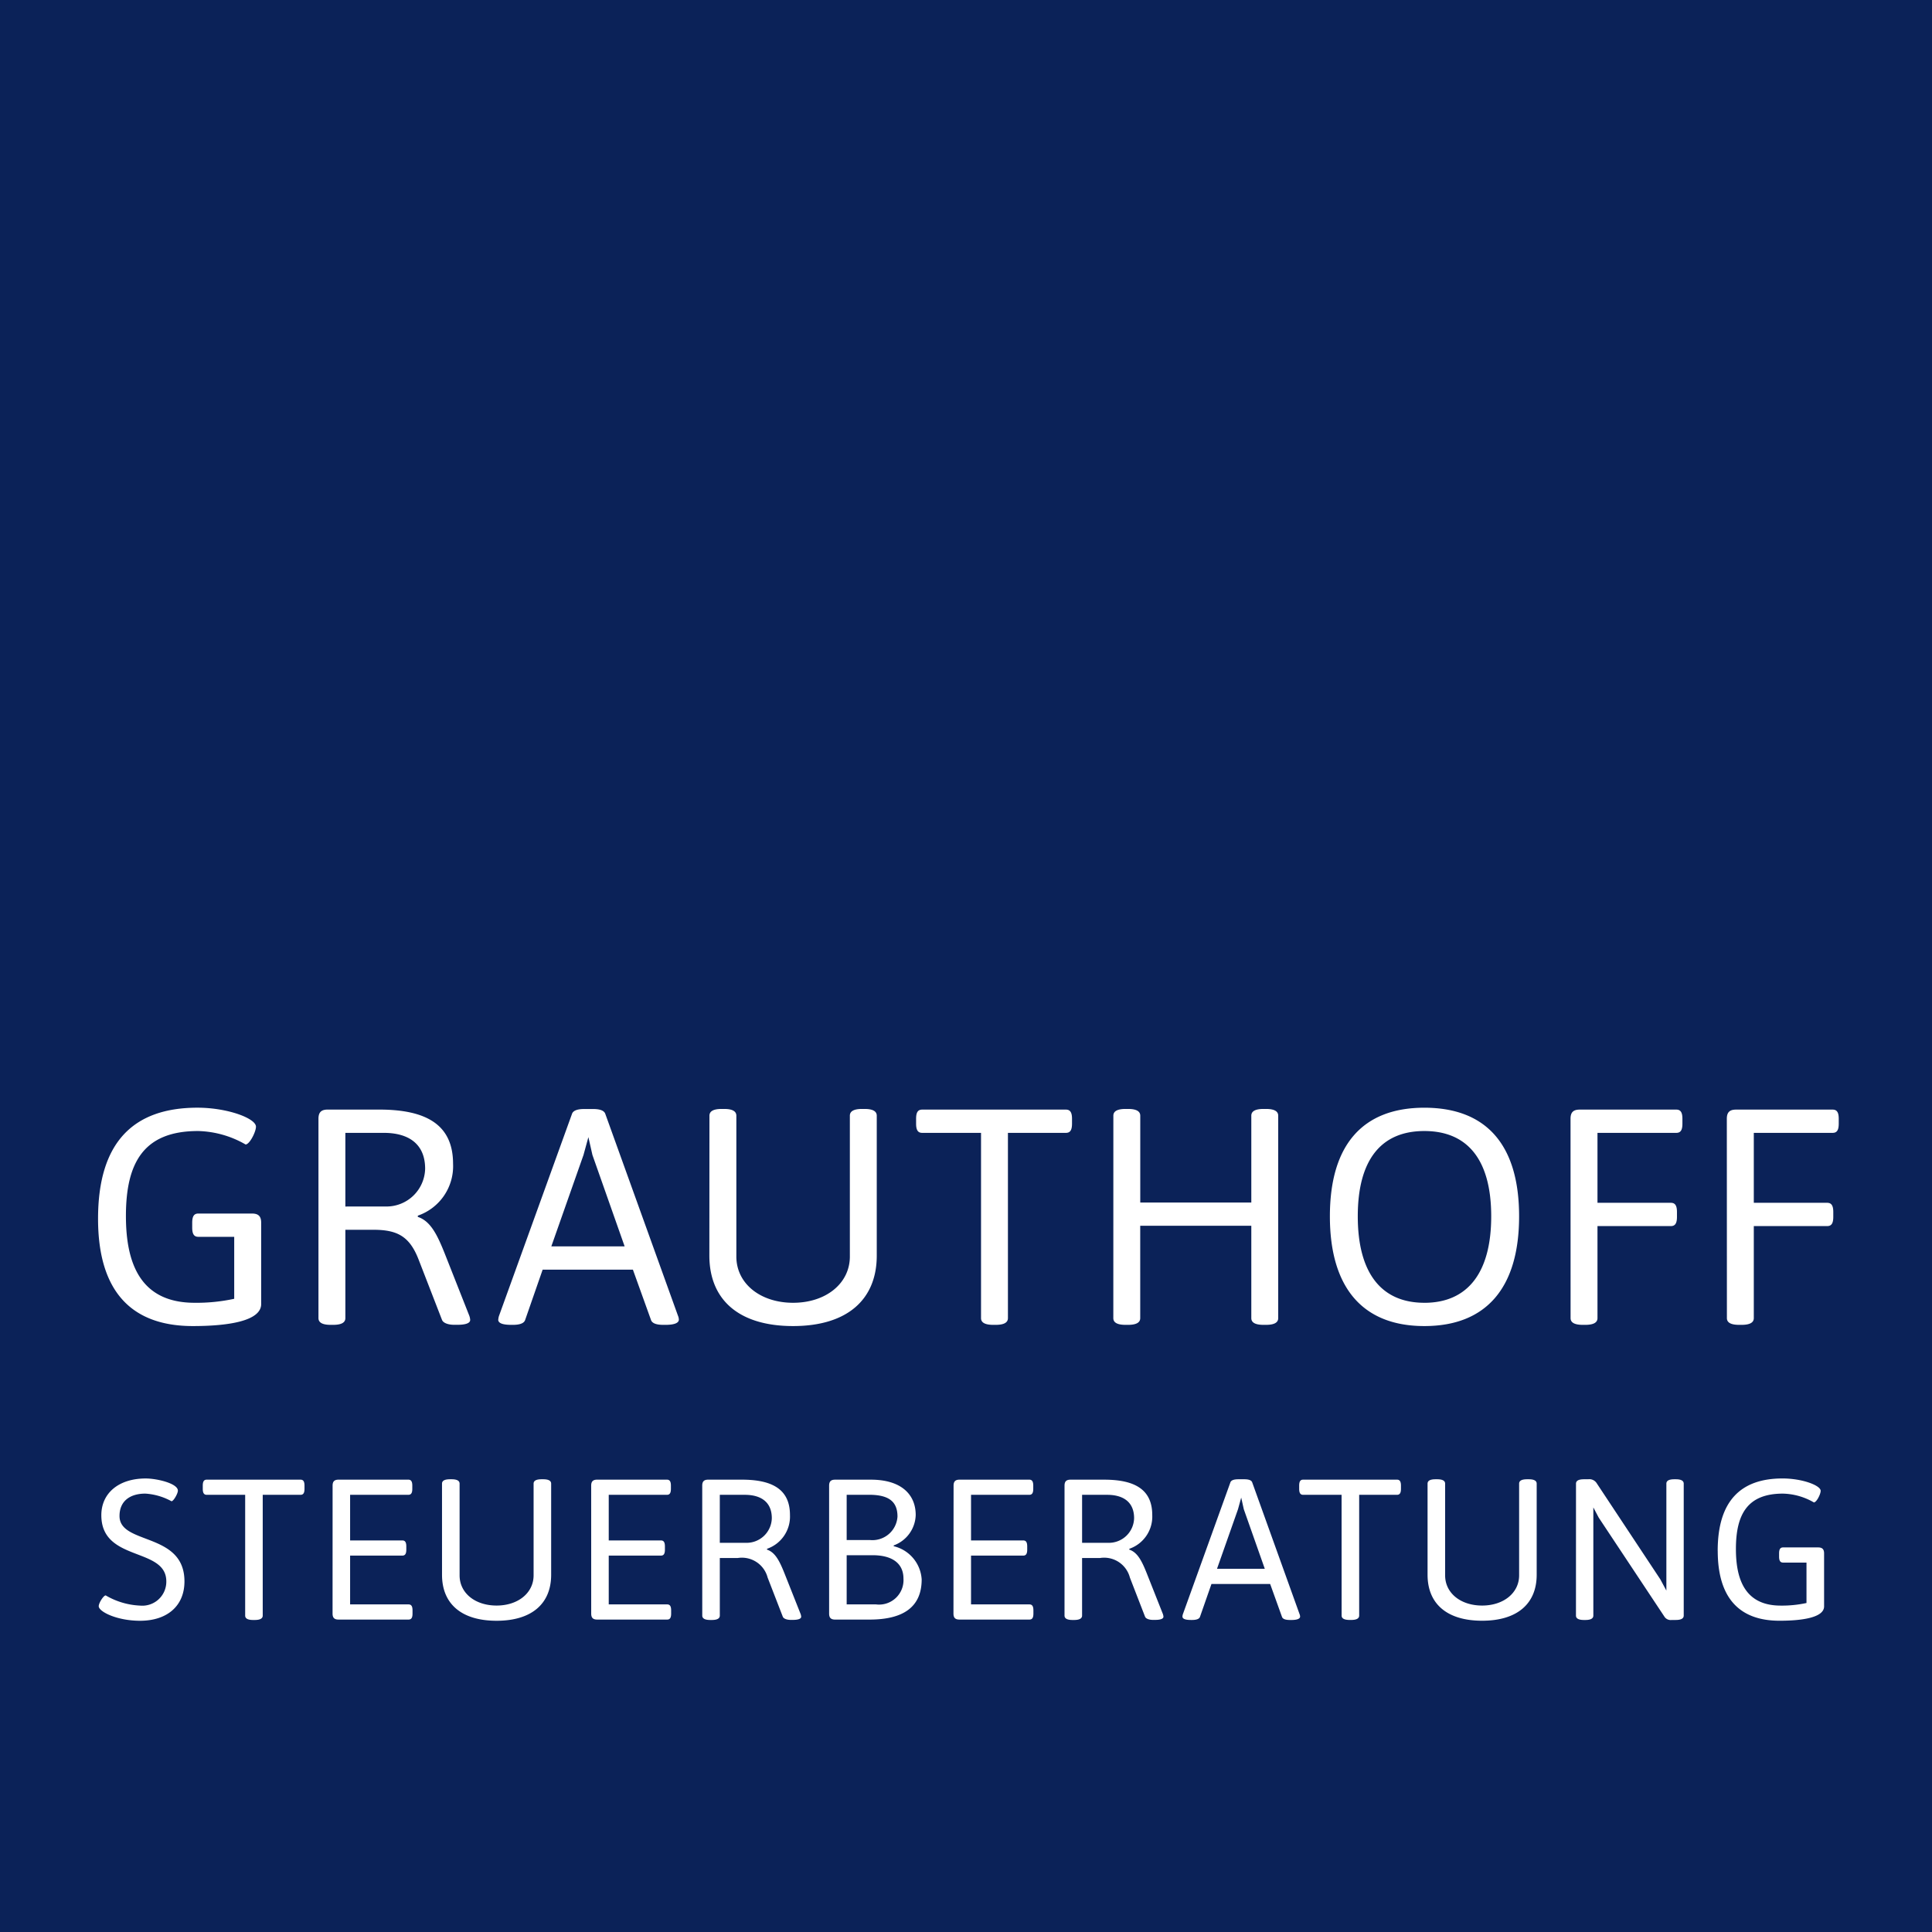 <?xml version="1.0" encoding="utf-8"?>
<svg xmlns="http://www.w3.org/2000/svg" height="158" viewBox="0 0 158 158" width="158">
  <defs>
    <clipPath id="clip-path">
      <path d="M0,93.51H158v-158H0Z" data-name="Pfad 4" fill="none" id="Pfad_4" transform="translate(0 64.488)"/>
    </clipPath>
  </defs>
  <g data-name="Gruppe 4" id="Gruppe_4" transform="translate(0 64.489)">
    <path d="M0,93.511H158v-158H0Z" data-name="Pfad 1" fill="#0b2258" id="Pfad_1"/>
    <g clip-path="url(#clip-path)" data-name="Gruppe 3" id="Gruppe_3" transform="translate(0 -64.487)">
      <g data-name="Gruppe 1" id="Gruppe_1" transform="translate(8.074 120.907)">
        <path d="M0,6.183c0,.441,1.47,1.191,3.383,1.191,2.207,0,3.628-1.208,3.628-3.219C7.012.1,1.7,1.195,1.7-1.192c0-1.245.884-1.833,2.112-1.833A5.1,5.1,0,0,1,5.951-2.4c.162,0,.522-.622.522-.867,0-.588-1.7-.995-2.631-.995C1.649-4.264.213-3.073.213-1.258c0,3.844,5.314,2.585,5.314,5.412a1.963,1.963,0,0,1-2.144,1.98A6.067,6.067,0,0,1,.571,5.3C.392,5.3,0,5.921,0,6.183m11.976.767c0,.228.194.36.652.36h.13c.458,0,.654-.132.654-.36V-2.926H16.5c.23,0,.328-.147.328-.49v-.26c0-.343-.1-.49-.328-.49H8.835c-.228,0-.326.147-.326.49v.26c0,.343.1.49.326.49h3.141Zm7.147-.164c0,.343.147.49.49.49h5.721c.23,0,.328-.147.328-.49v-.26c0-.343-.1-.49-.328-.49H20.558V2.045h4.268c.23,0,.328-.147.328-.49V1.293c0-.343-.1-.488-.328-.488H20.558V-2.926h4.758c.23,0,.328-.147.328-.49v-.26c0-.343-.1-.49-.328-.49h-5.7c-.343,0-.49.147-.49.49Zm8.952-3.17c0,2.354,1.568,3.758,4.464,3.758C35.418,7.374,37,5.97,37,3.615V-3.84c0-.228-.2-.358-.652-.358h-.132c-.456,0-.652.13-.652.358v7.5c0,1.441-1.276,2.47-3.026,2.47s-3.026-1.014-3.026-2.47v-7.5c0-.228-.2-.358-.654-.358h-.13c-.458,0-.654.13-.654.358Zm12.2,3.17c0,.343.147.49.488.49h5.723c.228,0,.326-.147.326-.49v-.26c0-.343-.1-.49-.326-.49H41.709V2.045h4.268c.228,0,.326-.147.326-.49V1.293c0-.343-.1-.488-.326-.488H41.709V-2.926h4.758c.228,0,.326-.147.326-.49v-.26c0-.343-.1-.49-.326-.49H40.761c-.341,0-.488.147-.488.49Zm9.082.164c0,.228.2.36.652.36h.13c.458,0,.654-.132.654-.36V2.241h1.472a2.175,2.175,0,0,1,2.438,1.6l1.24,3.2c.066.164.328.262.654.262h.164c.473,0,.686-.1.686-.262A.846.846,0,0,0,57.4,6.82L56.123,3.6c-.426-1.08-.784-1.815-1.47-2.043V1.489A2.788,2.788,0,0,0,56.53-1.273c0-2.06-1.387-2.893-3.94-2.893H49.843c-.343,0-.488.147-.488.49ZM50.792,1V-2.926h2.043c1.325,0,2.21.59,2.21,1.913A2.062,2.062,0,0,1,52.95,1Zm8.94,5.787c0,.343.147.49.49.49h2.813c2.746,0,4.266-1.014,4.266-3.288a2.978,2.978,0,0,0-2.288-2.712V1.212a2.729,2.729,0,0,0,1.8-2.484c0-1.717-1.225-2.893-3.663-2.893H60.222c-.343,0-.49.147-.49.49ZM61.167.771v-3.7H63c1.637,0,2.323.573,2.323,1.784A2.054,2.054,0,0,1,63.066.771Zm0,5.265V2.013h2.112c1.683,0,2.533.718,2.533,1.913a2,2,0,0,1-2.256,2.109Zm8.734.75c0,.343.147.49.49.49h5.721c.228,0,.326-.147.326-.49v-.26c0-.343-.1-.49-.326-.49H71.338V2.045h4.268c.228,0,.326-.147.326-.49V1.293c0-.343-.1-.488-.326-.488H71.338V-2.926H76.1c.228,0,.326-.147.326-.49v-.26c0-.343-.1-.49-.326-.49h-5.7c-.343,0-.49.147-.49.49Zm9.082.164c0,.228.2.36.652.36h.13c.458,0,.654-.132.654-.36V2.241h1.472a2.175,2.175,0,0,1,2.438,1.6l1.24,3.2c.066.164.328.262.654.262h.164c.473,0,.686-.1.686-.262a.846.846,0,0,0-.049-.228L85.751,3.6c-.424-1.08-.784-1.815-1.47-2.043V1.489a2.788,2.788,0,0,0,1.877-2.761c0-2.06-1.387-2.893-3.937-2.893H79.474c-.343,0-.49.147-.49.49ZM80.42,1V-2.926h2.046c1.323,0,2.207.59,2.207,1.913A2.062,2.062,0,0,1,82.578,1Zm8.208,6.03c0,.181.213.279.7.279h.081c.328,0,.59-.066.654-.262L91,4.365h4.8l.965,2.683c.064.2.326.262.654.262h.13c.49,0,.7-.115.7-.279a.576.576,0,0,0-.049-.211L94.334-3.938c-.066-.2-.328-.26-.654-.26H93.2c-.326,0-.588.064-.654.26L88.676,6.8a.749.749,0,0,0-.049.228m2.827-3.905,1.717-4.871.262-.951.211.951,1.717,4.871Zm10.19,3.824c0,.228.2.36.652.36h.132c.456,0,.652-.132.652-.36V-2.926h3.089c.23,0,.328-.147.328-.49v-.26c0-.343-.1-.49-.328-.49H98.5c-.228,0-.326.147-.326.49v.26c0,.343.1.49.326.49h3.141Zm7.029-3.334c0,2.354,1.566,3.758,4.462,3.758,2.879,0,4.462-1.4,4.462-3.758V-3.84c0-.228-.2-.358-.652-.358h-.132c-.456,0-.652.13-.652.358v7.5c0,1.441-1.276,2.47-3.026,2.47s-3.026-1.014-3.026-2.47v-7.5c0-.228-.2-.358-.654-.358h-.13c-.458,0-.652.13-.652.358ZM120.809,6.95c0,.228.2.36.654.36h.113c.458,0,.654-.132.654-.36V-1.895l.441.835,5.4,8.139a.612.612,0,0,0,.571.23h.328c.456,0,.652-.132.652-.36V-3.84c0-.228-.2-.358-.652-.358h-.115c-.458,0-.652.13-.652.358V4.906l-.492-.916-5.216-7.879a.707.707,0,0,0-.686-.309h-.343c-.458,0-.654.13-.654.358Zm11.594-5.3c0,3.893,1.8,5.721,5.052,5.721,1.864,0,3.646-.26,3.646-1.174V1.866c0-.343-.149-.49-.49-.49h-2.862c-.23,0-.328.147-.328.49v.262c0,.341.1.488.328.488h1.913V5.921a9.466,9.466,0,0,1-2.109.213c-2.911,0-3.663-2.127-3.663-4.628,0-2.844.946-4.53,3.842-4.53a5.264,5.264,0,0,1,2.533.72c.216,0,.556-.671.556-.948,0-.441-1.5-1.012-3.121-1.012-3.418,0-5.3,1.845-5.3,5.917" data-name="Pfad 2" fill="#fff" id="Pfad_2" transform="translate(0 4.264)"/>
      </g>
      <g data-name="Gruppe 2" id="Gruppe_2" transform="translate(8.019 90.588)">
        <path d="M0,5.374c0,5.971,2.756,8.776,7.749,8.776,2.859,0,5.591-.4,5.591-1.8V5.7c0-.527-.225-.752-.752-.752H8.2c-.35,0-.5.225-.5.752v.4c0,.527.152.752.5.752h2.935V11.92a14.538,14.538,0,0,1-3.236.326c-4.466,0-5.62-3.261-5.62-7.1C2.279.782,3.734-1.8,8.176-1.8A8.14,8.14,0,0,1,12.064-.7c.326,0,.85-1.029.85-1.455,0-.676-2.305-1.553-4.79-1.553C2.881-3.706,0-.874,0,5.374M18.025,13.5c0,.35.3.551,1,.551h.2c.7,0,1-.2,1-.551V6.275h2.259c1.958,0,2.987.5,3.739,2.457l1.906,4.915c.1.252.5.4,1,.4h.25c.728,0,1.054-.149,1.054-.4a1.22,1.22,0,0,0-.076-.35L28.406,8.355c-.652-1.654-1.2-2.783-2.256-3.134v-.1A4.278,4.278,0,0,0,29.033.883c0-3.161-2.129-4.437-6.044-4.437H18.775c-.524,0-.75.225-.75.75Zm2.2-9.126V-1.65h3.138c2.031,0,3.386.9,3.386,2.935A3.161,3.161,0,0,1,23.54,4.372Zm12.5,9.251c0,.277.326.426,1.078.426h.125c.5,0,.9-.1,1-.4l1.431-4.114H43.74l1.48,4.114c.1.3.5.4,1,.4h.2c.752,0,1.078-.174,1.078-.426a.88.88,0,0,0-.074-.326L41.484-3.2c-.1-.3-.5-.4-1-.4h-.725c-.5,0-.9.1-1,.4L32.806,13.273a1.118,1.118,0,0,0-.074.35m4.337-5.99L39.7.158,40.1-1.3,40.43.158l2.634,7.475Zm12.924.752c0,3.611,2.406,5.765,6.845,5.765,4.417,0,6.845-2.154,6.845-5.765V-3.052c0-.353-.3-.554-1-.554h-.2c-.7,0-1,.2-1,.554V8.461c0,2.205-1.958,3.785-4.643,3.785-2.658,0-4.64-1.553-4.64-3.785V-3.052c0-.353-.3-.554-1-.554h-.2c-.7,0-1,.2-1,.554ZM72.21,13.5c0,.35.3.551,1,.551h.2c.7,0,1-.2,1-.551V-1.65h4.741c.35,0,.5-.225.5-.752v-.4c0-.524-.152-.75-.5-.75H67.4c-.353,0-.5.225-.5.75v.4c0,.527.149.752.5.752H72.21Zm10.819,0c0,.35.3.551,1,.551h.2c.7,0,1-.2,1-.551V5.947h9.085V13.5c0,.35.3.551,1,.551h.2c.7,0,1-.2,1-.551V-3.052c0-.353-.3-.554-1-.554h-.2c-.7,0-1,.2-1,.554v7.1H85.232v-7.1c0-.353-.3-.554-1-.554h-.2c-.7,0-1,.2-1,.554ZM100.74,5.173c0,5.87,2.707,8.977,7.725,8.977,5.042,0,7.749-3.107,7.749-8.977s-2.707-8.879-7.749-8.879c-5.018,0-7.725,3.009-7.725,8.879m7.725,7.073c-3.538,0-5.444-2.457-5.444-7.073S104.927-1.8,108.465-1.8s5.468,2.359,5.468,6.975-1.931,7.073-5.468,7.073M120.424,13.5c0,.35.3.551,1,.551h.2c.7,0,1-.2,1-.551V5.974h6c.35,0,.5-.225.5-.752v-.4c0-.527-.152-.752-.5-.752h-6V-1.65h6.446c.353,0,.5-.225.5-.752v-.4c0-.524-.149-.75-.5-.75h-7.9c-.527,0-.75.225-.75.75Zm12.784,0c0,.35.3.551,1,.551h.2c.7,0,1-.2,1-.551V5.974h6c.35,0,.5-.225.5-.752v-.4c0-.527-.152-.752-.5-.752h-6V-1.65h6.446c.353,0,.5-.225.5-.752v-.4c0-.524-.149-.75-.5-.75h-7.9c-.527,0-.752.225-.752.75Z" data-name="Pfad 3" fill="#fff" id="Pfad_3" transform="translate(0 3.706)"/>
      </g>
    </g>
  </g>
</svg>
